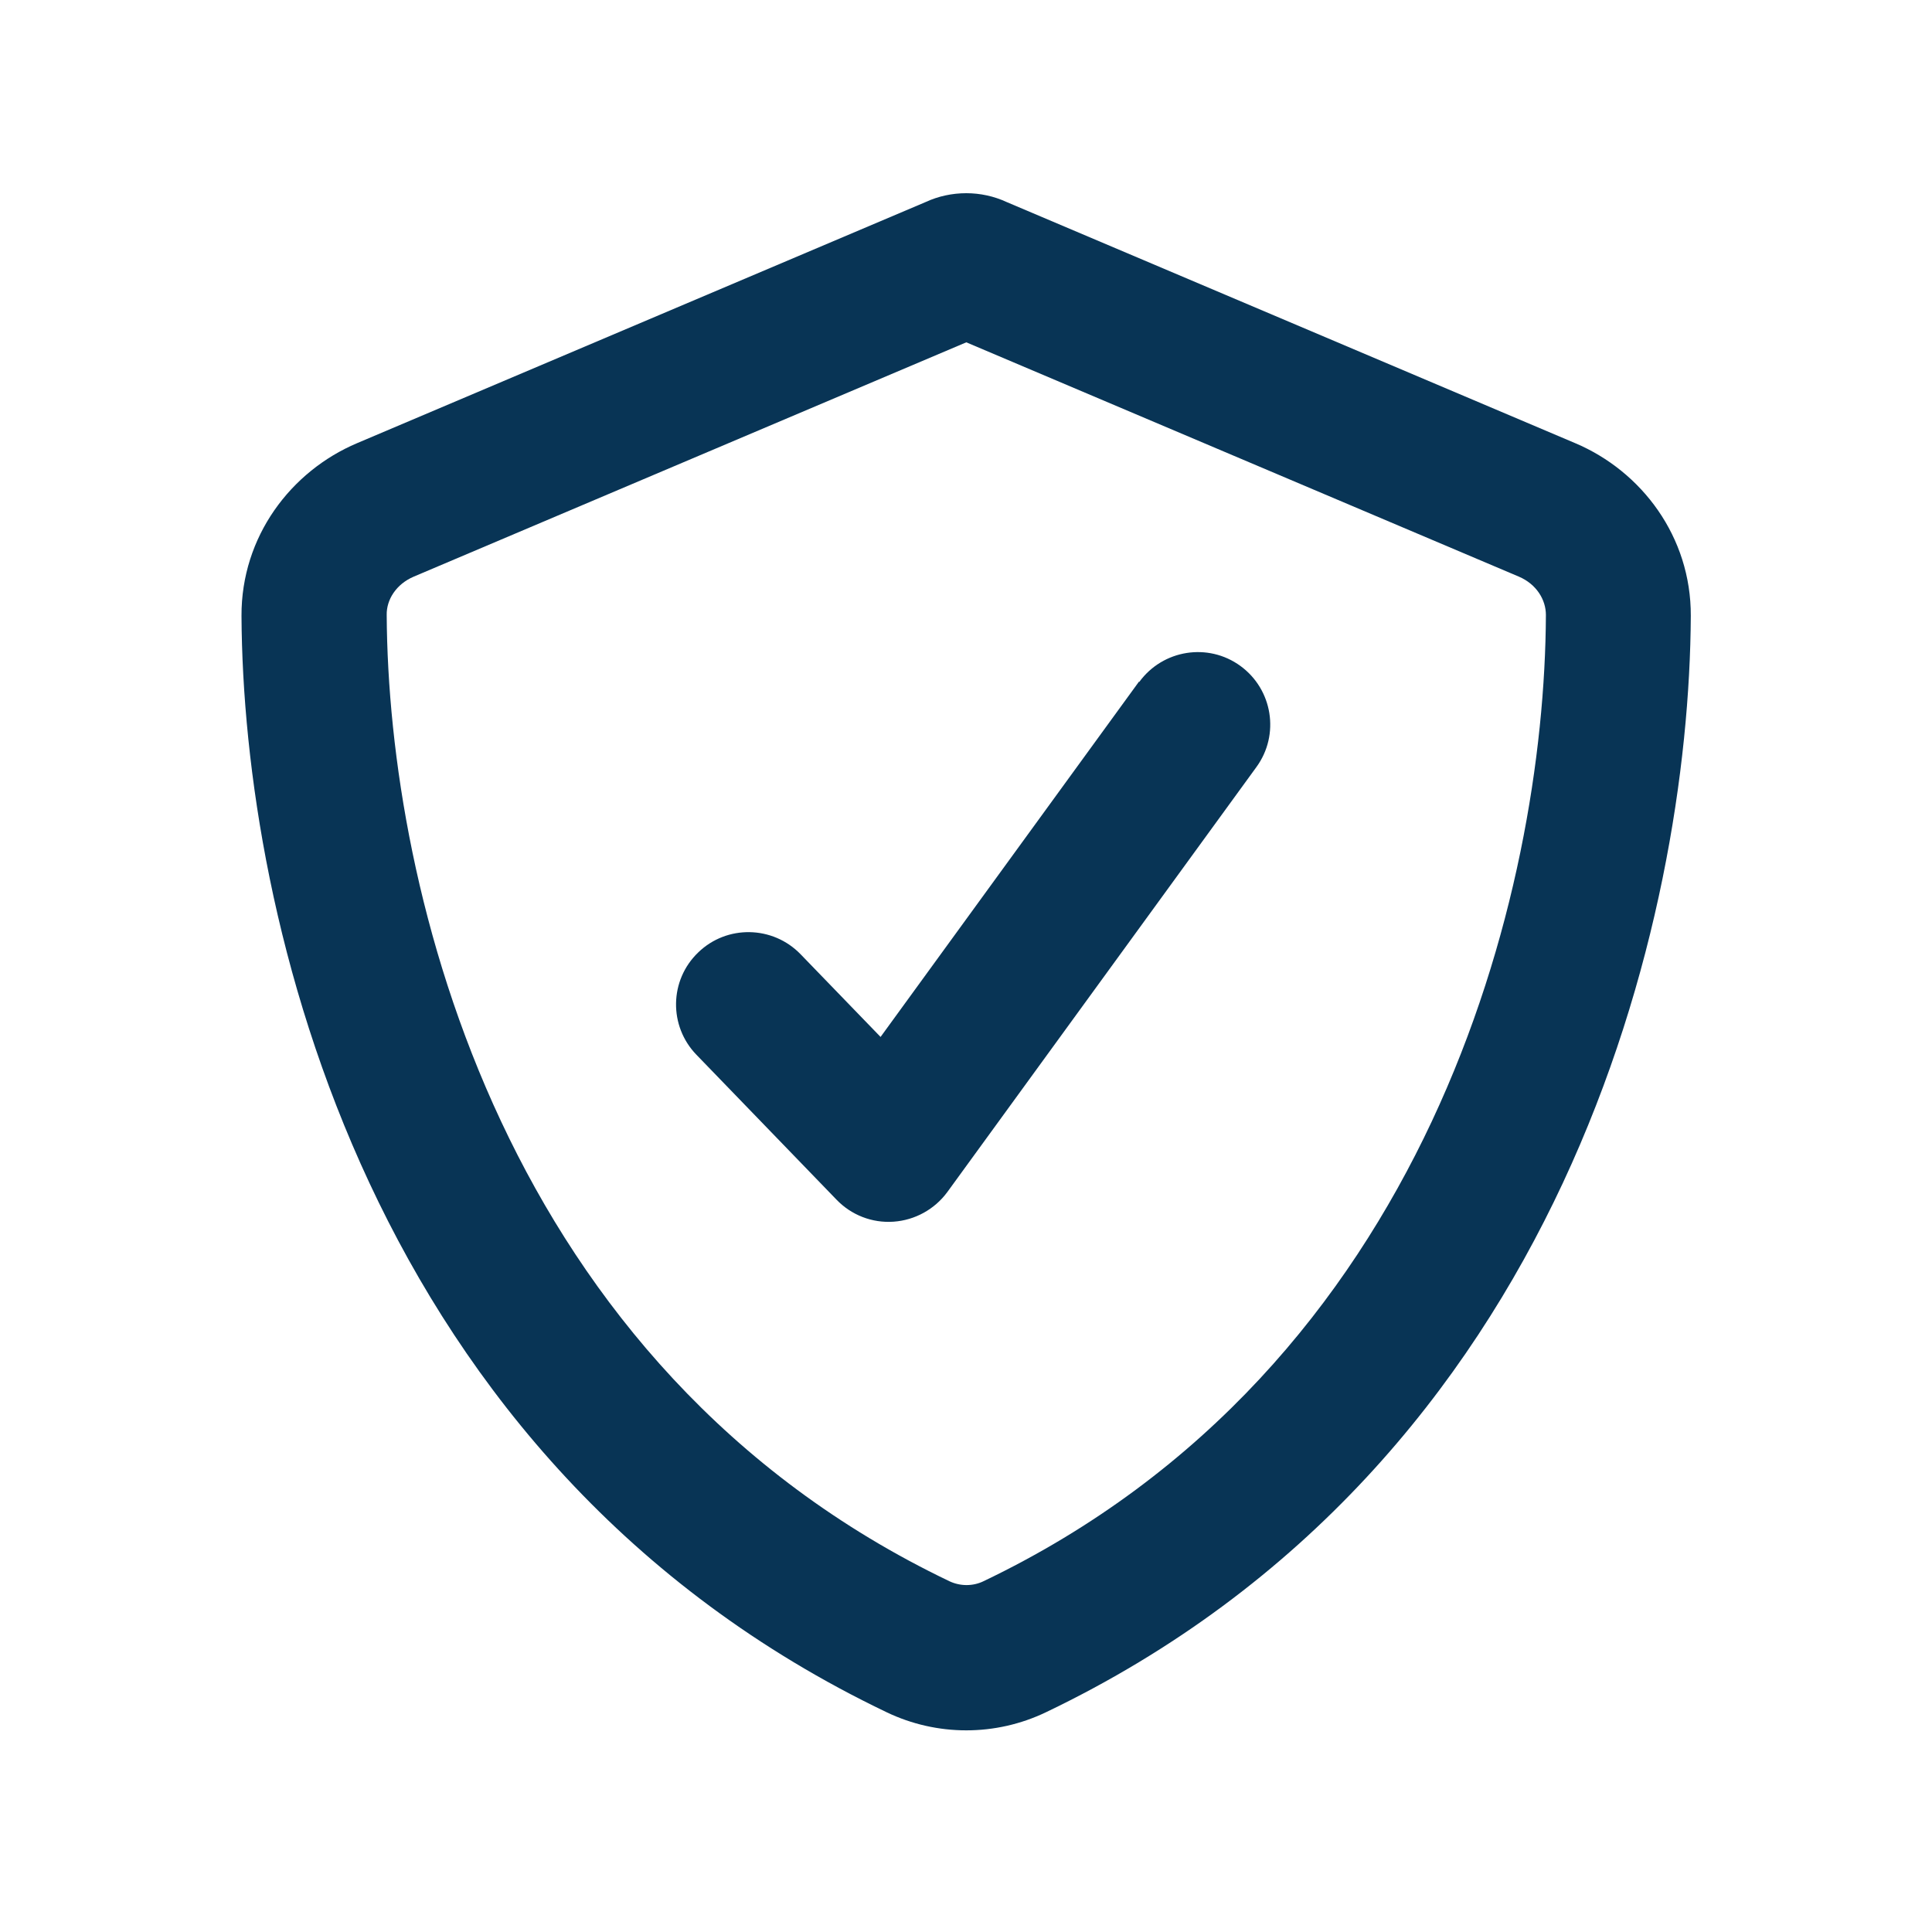 <svg viewBox="0 0 640 640" xmlns="http://www.w3.org/2000/svg"><path d="M320.1 64C324.7 64 329.3 65 333.4 66.9L521.8 146.8C543.8 156.1 560.2 177.8 560.1 204C559.6 303.2 518.8 484.7 346.5 567.2C329.8 575.2 310.4 575.2 293.7 567.2C121.3 484.7 80.5 303.3 80 204C79.9 177.8 96.3 156.1 118.3 146.8L306.7 66.9C310.8 65 315.4 64 320.1 64zM137.1 191C131.2 193.5 128 198.7 128.1 203.7C128.6 295.1 166.5 453 314.5 523.8C318.1 525.5 322.3 525.5 325.8 523.8C473.8 453 511.7 295.1 512.1 203.7C512.1 198.7 509 193.5 503.1 191L320.1 113.4L137.1 191zM377.4 225.9C385.2 215.2 400.2 212.8 410.9 220.6C421.6 228.4 424 243.4 416.2 254.1L313.8 394.9C309.6 400.6 303.1 404.2 296 404.7C288.9 405.2 282 402.5 277.1 397.4L230.7 349.4C221.5 339.9 221.7 324.7 231.3 315.5C240.8 306.3 256 306.6 265.2 316.1L291.7 343.5L377.3 225.8z" fill="#083455"></path></svg>